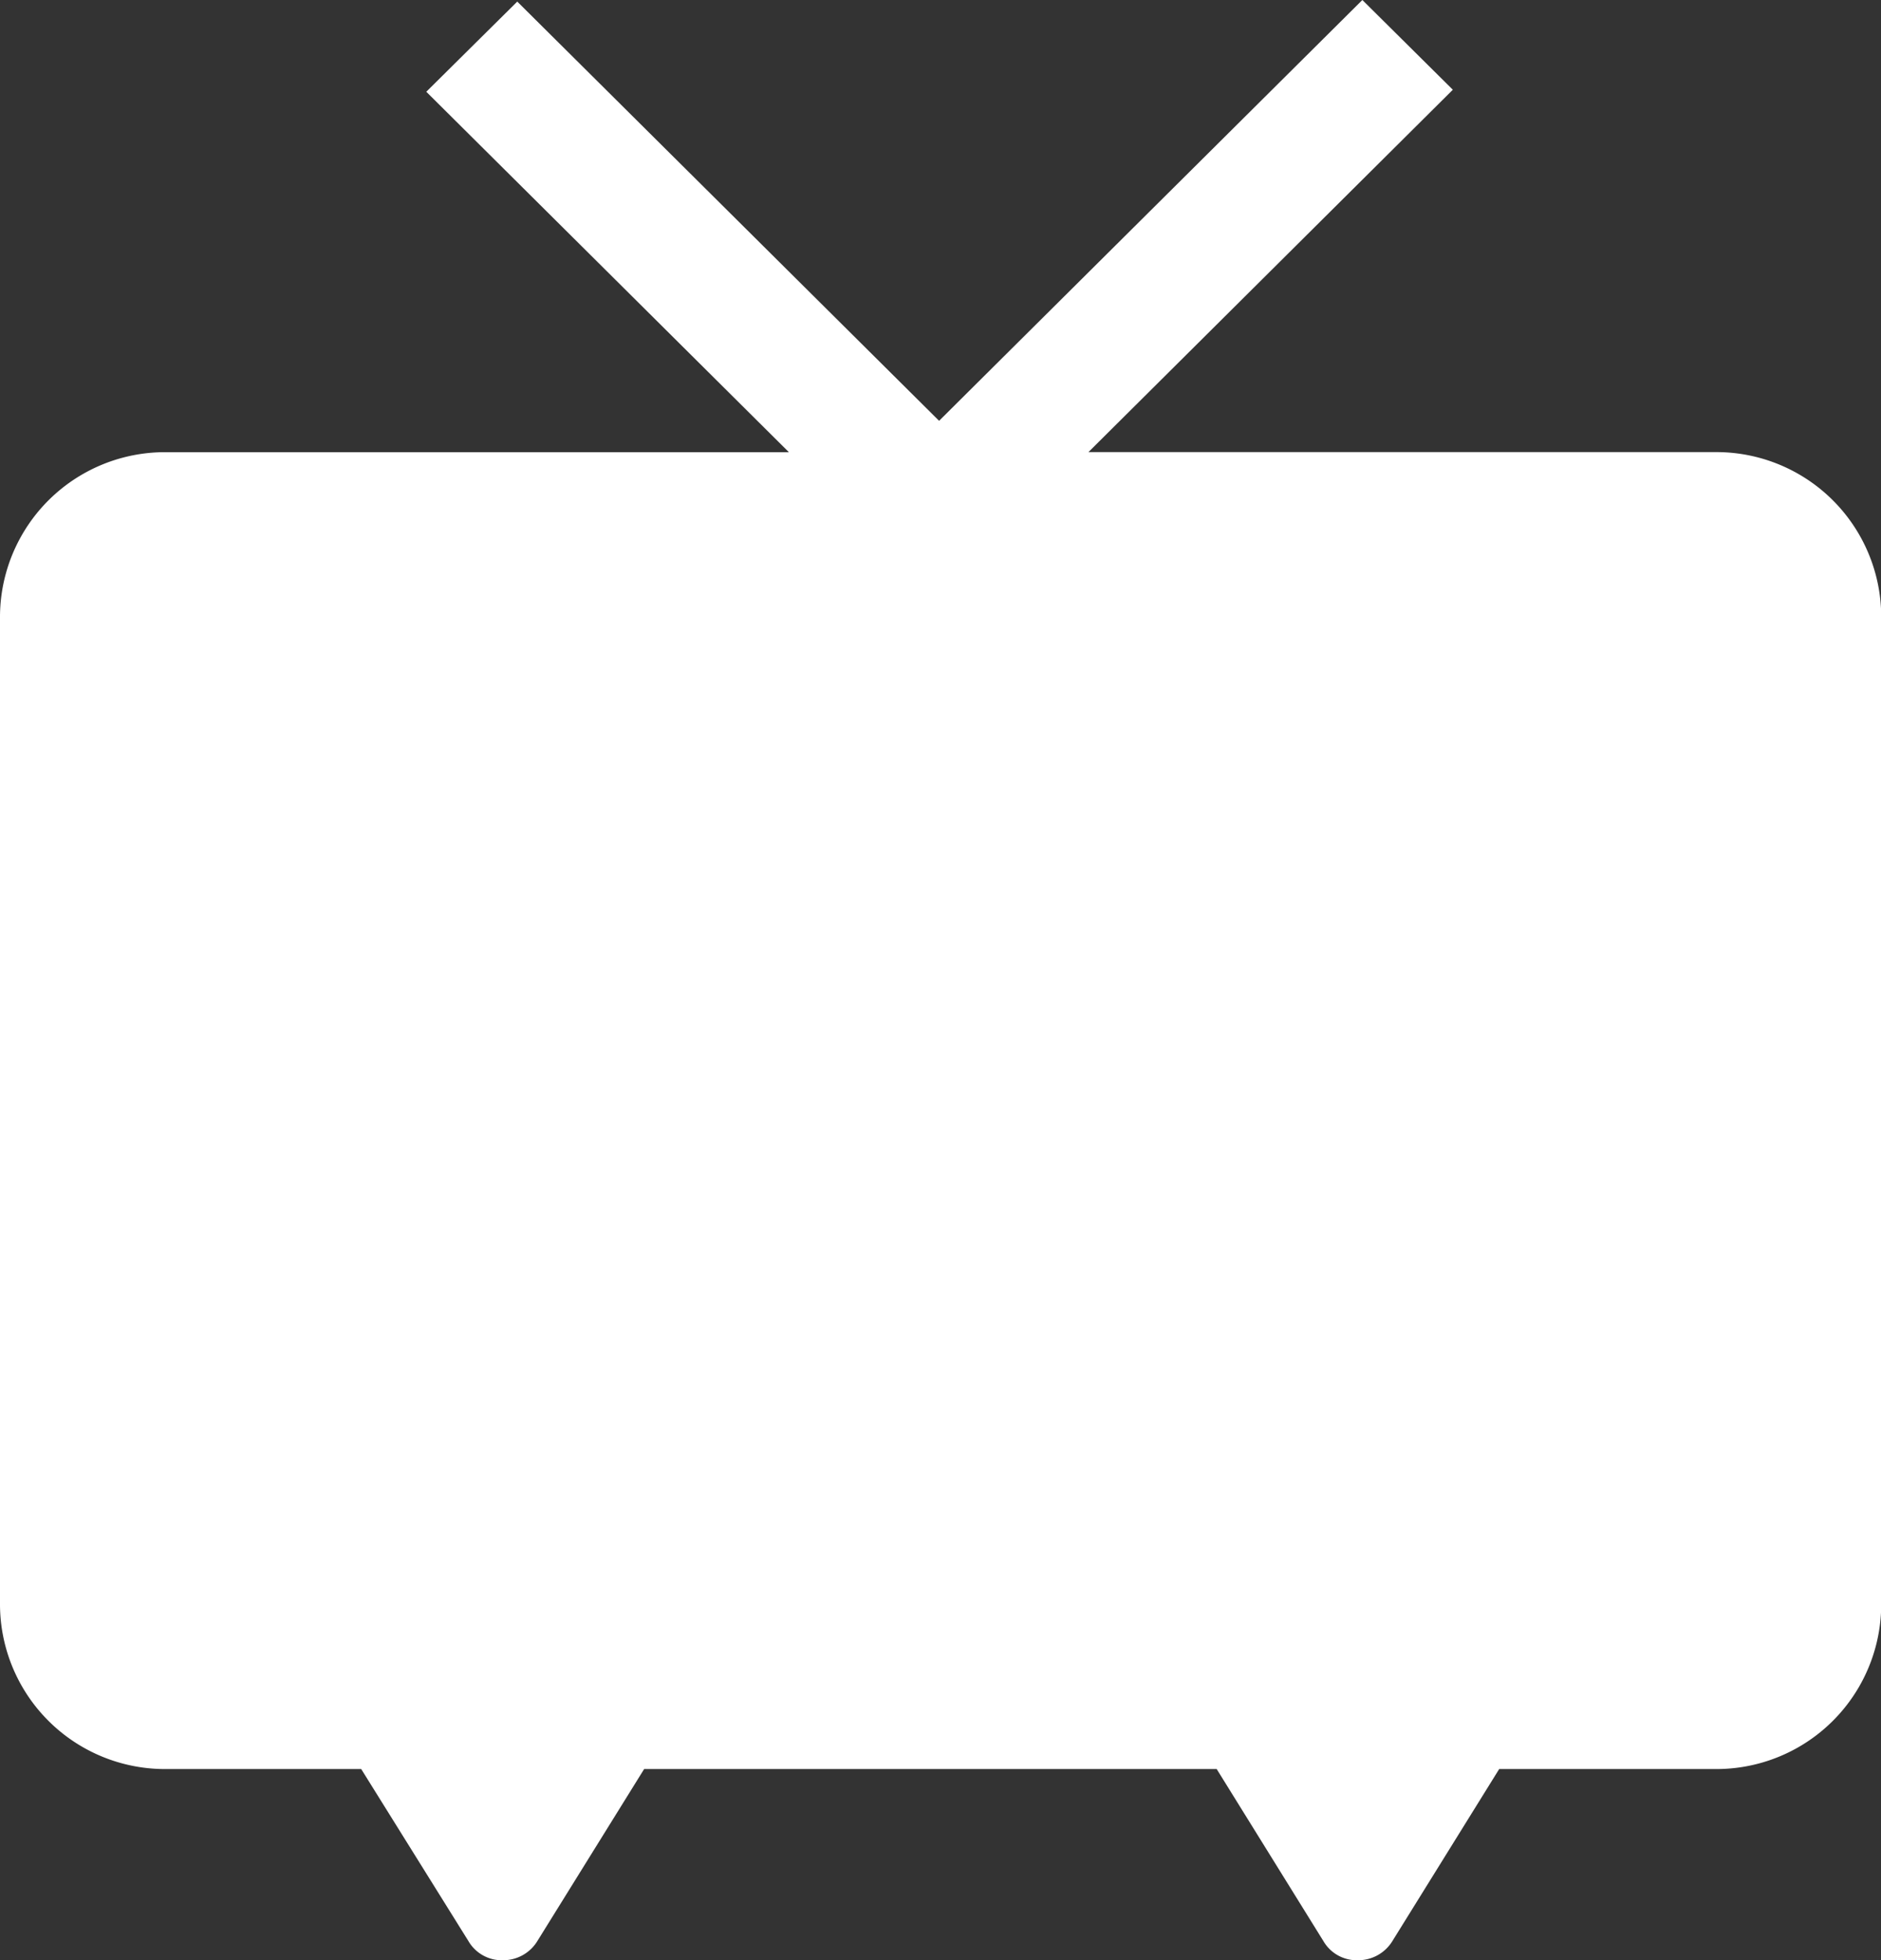 <svg xmlns="http://www.w3.org/2000/svg" viewBox="0 0 260.95 271.94"><rect x="0" y="0" width="260.95" height="271.94" fill="#333333" stroke="none"/><defs><style>.cls-1{fill:#fff;}</style></defs><g id="レイヤー_2" data-name="レイヤー 2"><g id="レイヤー_2-2" data-name="レイヤー 2"><path class="cls-1" d="M238,62.72H151l50.55-50.27L189,0,130.28,58.38,71.76.22,59.14,12.73l50.3,50H23A22.89,22.89,0,0,0,0,85.51V222.58a22.89,22.89,0,0,0,23,22.84H50.11L65,269.31a5.34,5.34,0,0,0,4.8,2.63,5.54,5.54,0,0,0,4.73-2.63l14.83-23.89h79.43l14.82,23.89a5.34,5.34,0,0,0,4.81,2.63,5.56,5.56,0,0,0,4.73-2.63l14.83-23.89h30a22.87,22.87,0,0,0,23-22.84V85.51A22.87,22.87,0,0,0,238,62.72Z"/></g></g></svg>